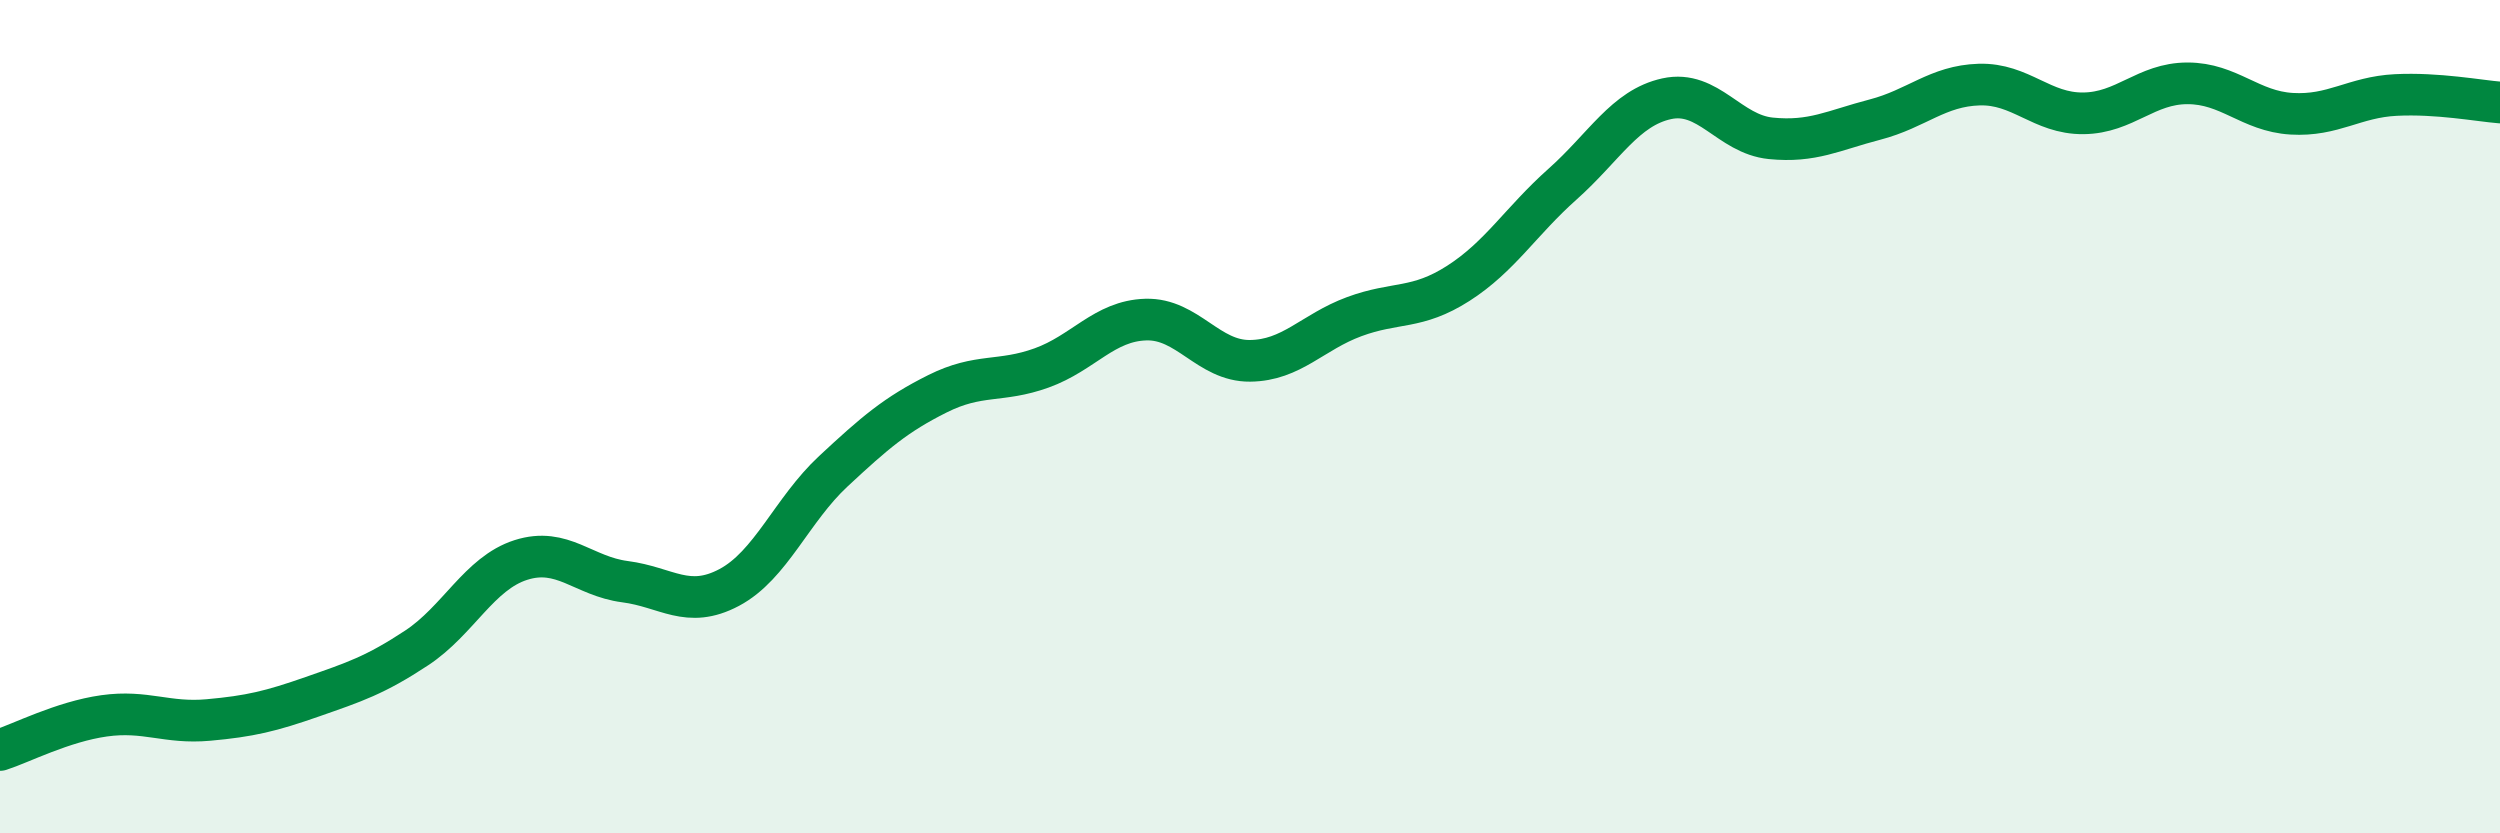 
    <svg width="60" height="20" viewBox="0 0 60 20" xmlns="http://www.w3.org/2000/svg">
      <path
        d="M 0,18 C 0.5,17.84 1.5,17.32 2.5,17.18 C 3.5,17.04 4,17.37 5,17.28 C 6,17.19 6.5,17.07 7.5,16.72 C 8.5,16.37 9,16.21 10,15.55 C 11,14.89 11.5,13.76 12.5,13.44 C 13.5,13.12 14,13.83 15,13.96 C 16,14.09 16.5,14.63 17.5,14.1 C 18.5,13.57 19,12.24 20,11.31 C 21,10.38 21.5,9.95 22.5,9.45 C 23.5,8.95 24,9.19 25,8.83 C 26,8.47 26.5,7.7 27.5,7.67 C 28.5,7.64 29,8.67 30,8.66 C 31,8.65 31.5,7.97 32.5,7.6 C 33.5,7.23 34,7.44 35,6.8 C 36,6.16 36.5,5.31 37.5,4.42 C 38.5,3.53 39,2.59 40,2.37 C 41,2.15 41.5,3.22 42.5,3.32 C 43.5,3.42 44,3.13 45,2.87 C 46,2.61 46.5,2.06 47.5,2.03 C 48.5,2 49,2.73 50,2.72 C 51,2.71 51.5,2 52.5,2 C 53.5,2 54,2.67 55,2.73 C 56,2.79 56.5,2.33 57.5,2.28 C 58.5,2.23 59.5,2.42 60,2.46L60 20L0 20Z"
        fill="#008740"
        opacity="0.1"
        stroke-linecap="round"
        stroke-linejoin="round"
      />
      <path
        d="M 0,18 C 0.5,17.84 1.5,17.32 2.5,17.18 C 3.5,17.04 4,17.37 5,17.28 C 6,17.19 6.5,17.07 7.5,16.72 C 8.5,16.37 9,16.21 10,15.55 C 11,14.89 11.5,13.76 12.5,13.44 C 13.5,13.12 14,13.83 15,13.96 C 16,14.09 16.5,14.63 17.5,14.1 C 18.5,13.57 19,12.24 20,11.31 C 21,10.38 21.5,9.95 22.5,9.45 C 23.5,8.95 24,9.19 25,8.83 C 26,8.47 26.5,7.7 27.5,7.67 C 28.5,7.64 29,8.67 30,8.66 C 31,8.65 31.5,7.97 32.5,7.6 C 33.5,7.23 34,7.44 35,6.8 C 36,6.16 36.5,5.31 37.5,4.42 C 38.5,3.53 39,2.59 40,2.37 C 41,2.15 41.5,3.22 42.5,3.32 C 43.5,3.42 44,3.13 45,2.87 C 46,2.61 46.5,2.06 47.5,2.03 C 48.5,2 49,2.73 50,2.72 C 51,2.71 51.5,2 52.5,2 C 53.5,2 54,2.67 55,2.73 C 56,2.79 56.5,2.33 57.5,2.28 C 58.5,2.23 59.5,2.42 60,2.46"
        stroke="#008740"
        stroke-width="1"
        fill="none"
        stroke-linecap="round"
        stroke-linejoin="round"
      />
    </svg>
  